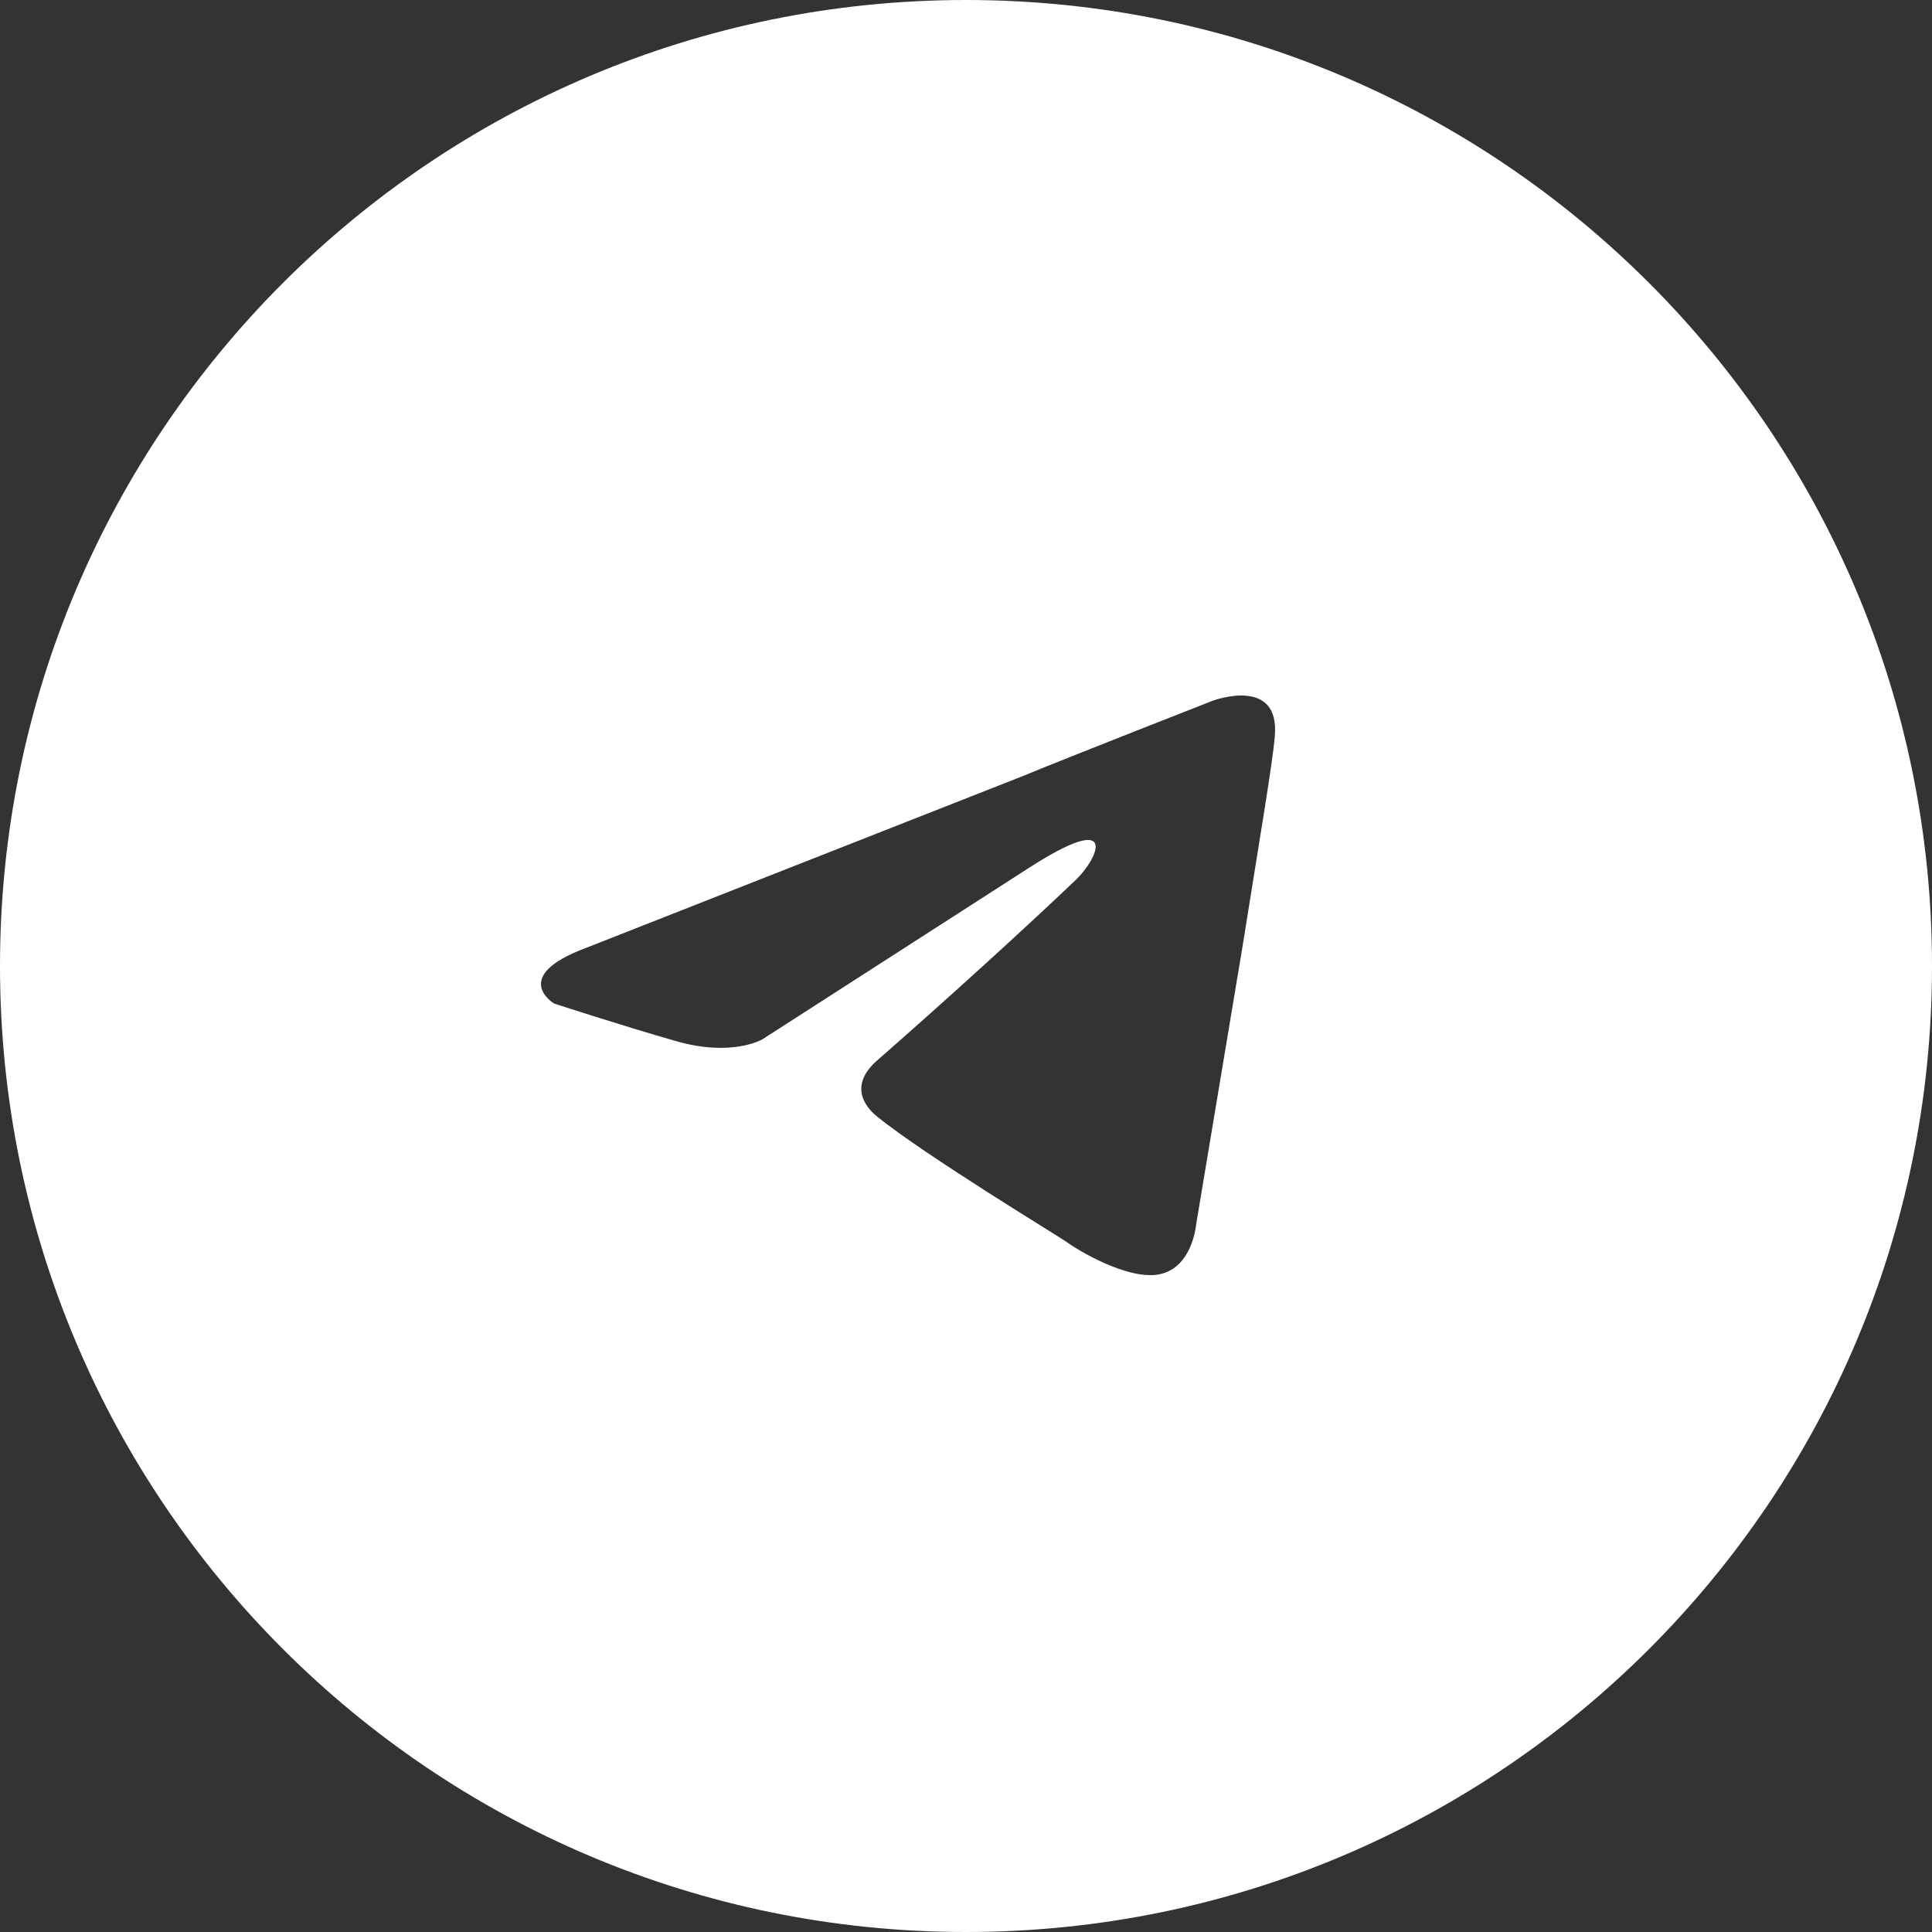 <svg width="50" height="50" viewBox="0 0 50 50" fill="none" xmlns="http://www.w3.org/2000/svg">
<rect x="0" y="0" width="50" height="50" fill="#333333" stroke="none"/>
<path d="M25 0C38.807 0 50 11.193 50 25C50 38.807 38.807 50 25 50C11.193 50 0 38.807 0 25C0 11.193 11.193 0 25 0ZM32.991 19.06C33.136 17.489 31.402 18.128 31.389 18.133C31.389 18.133 27.6 19.616 26.482 20.08L15.165 24.532C13.174 25.274 14.339 25.971 14.339 25.971C14.339 25.971 16.039 26.527 17.496 26.944C18.945 27.36 19.722 26.902 19.73 26.898L26.58 22.492C29.009 20.916 28.426 22.214 27.843 22.77C26.58 23.976 24.491 25.878 22.742 27.408C21.966 28.057 22.354 28.613 22.693 28.892C23.956 29.912 27.405 32 27.6 32.139C27.843 32.324 29.203 33.159 30.028 32.974C30.854 32.788 30.951 31.721 30.951 31.721L32.166 24.439C32.555 21.982 32.943 19.709 32.991 19.06Z" fill="white"/>
</svg>
